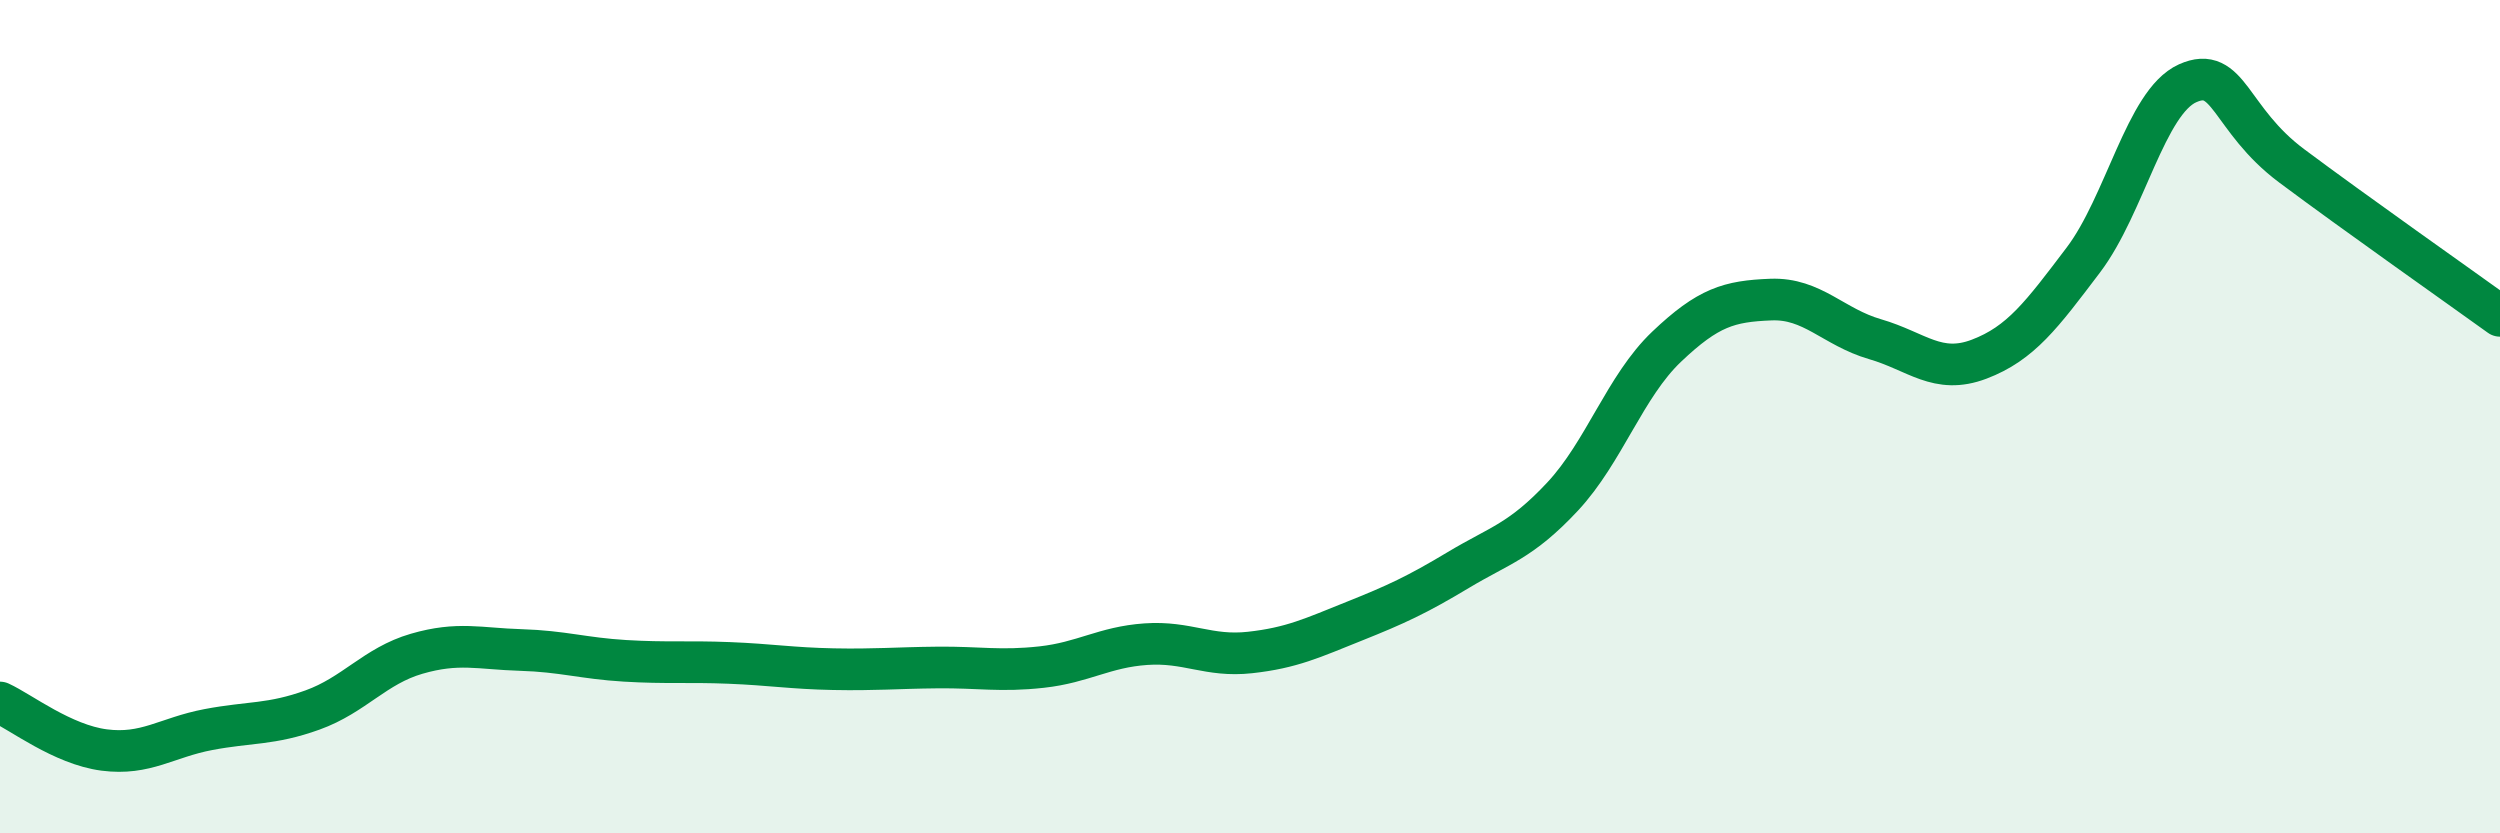 
    <svg width="60" height="20" viewBox="0 0 60 20" xmlns="http://www.w3.org/2000/svg">
      <path
        d="M 0,16.86 C 0.5,17.09 1.5,17.87 2.5,18 C 3.5,18.13 4,17.7 5,17.51 C 6,17.32 6.5,17.4 7.5,17.04 C 8.5,16.68 9,15.98 10,15.69 C 11,15.4 11.5,15.57 12.5,15.6 C 13.5,15.63 14,15.8 15,15.86 C 16,15.92 16.5,15.87 17.5,15.91 C 18.5,15.95 19,16.04 20,16.06 C 21,16.08 21.5,16.03 22.5,16.02 C 23.5,16.01 24,16.12 25,16.01 C 26,15.9 26.5,15.53 27.5,15.46 C 28.5,15.39 29,15.77 30,15.66 C 31,15.55 31.5,15.31 32.5,14.91 C 33.5,14.51 34,14.28 35,13.68 C 36,13.08 36.5,12.99 37.5,11.92 C 38.5,10.85 39,9.27 40,8.32 C 41,7.37 41.5,7.23 42.5,7.19 C 43.5,7.15 44,7.85 45,8.14 C 46,8.43 46.5,9 47.5,8.62 C 48.5,8.24 49,7.56 50,6.24 C 51,4.92 51.5,2.45 52.5,2 C 53.5,1.55 53.5,2.86 55,3.98 C 56.5,5.1 59,6.86 60,7.58L60 20L0 20Z"
        fill="#008740"
        opacity="0.1"
        stroke-linecap="round"
        stroke-linejoin="round"
      />
      <path
        d="M 0,16.86 C 0.5,17.09 1.5,17.87 2.5,18 C 3.5,18.13 4,17.7 5,17.51 C 6,17.32 6.5,17.4 7.5,17.04 C 8.5,16.68 9,15.98 10,15.69 C 11,15.4 11.5,15.57 12.5,15.6 C 13.5,15.63 14,15.8 15,15.86 C 16,15.92 16.5,15.87 17.5,15.91 C 18.5,15.95 19,16.04 20,16.06 C 21,16.08 21.5,16.03 22.5,16.02 C 23.5,16.01 24,16.12 25,16.01 C 26,15.9 26.5,15.53 27.5,15.46 C 28.5,15.39 29,15.77 30,15.66 C 31,15.55 31.5,15.31 32.5,14.91 C 33.5,14.51 34,14.28 35,13.68 C 36,13.08 36.5,12.99 37.5,11.92 C 38.5,10.85 39,9.27 40,8.32 C 41,7.37 41.5,7.23 42.5,7.19 C 43.5,7.15 44,7.85 45,8.14 C 46,8.43 46.5,9 47.5,8.62 C 48.5,8.24 49,7.56 50,6.24 C 51,4.92 51.5,2.45 52.5,2 C 53.5,1.55 53.5,2.86 55,3.98 C 56.5,5.1 59,6.86 60,7.58"
        stroke="#008740"
        stroke-width="1"
        fill="none"
        stroke-linecap="round"
        stroke-linejoin="round"
      />
    </svg>
  